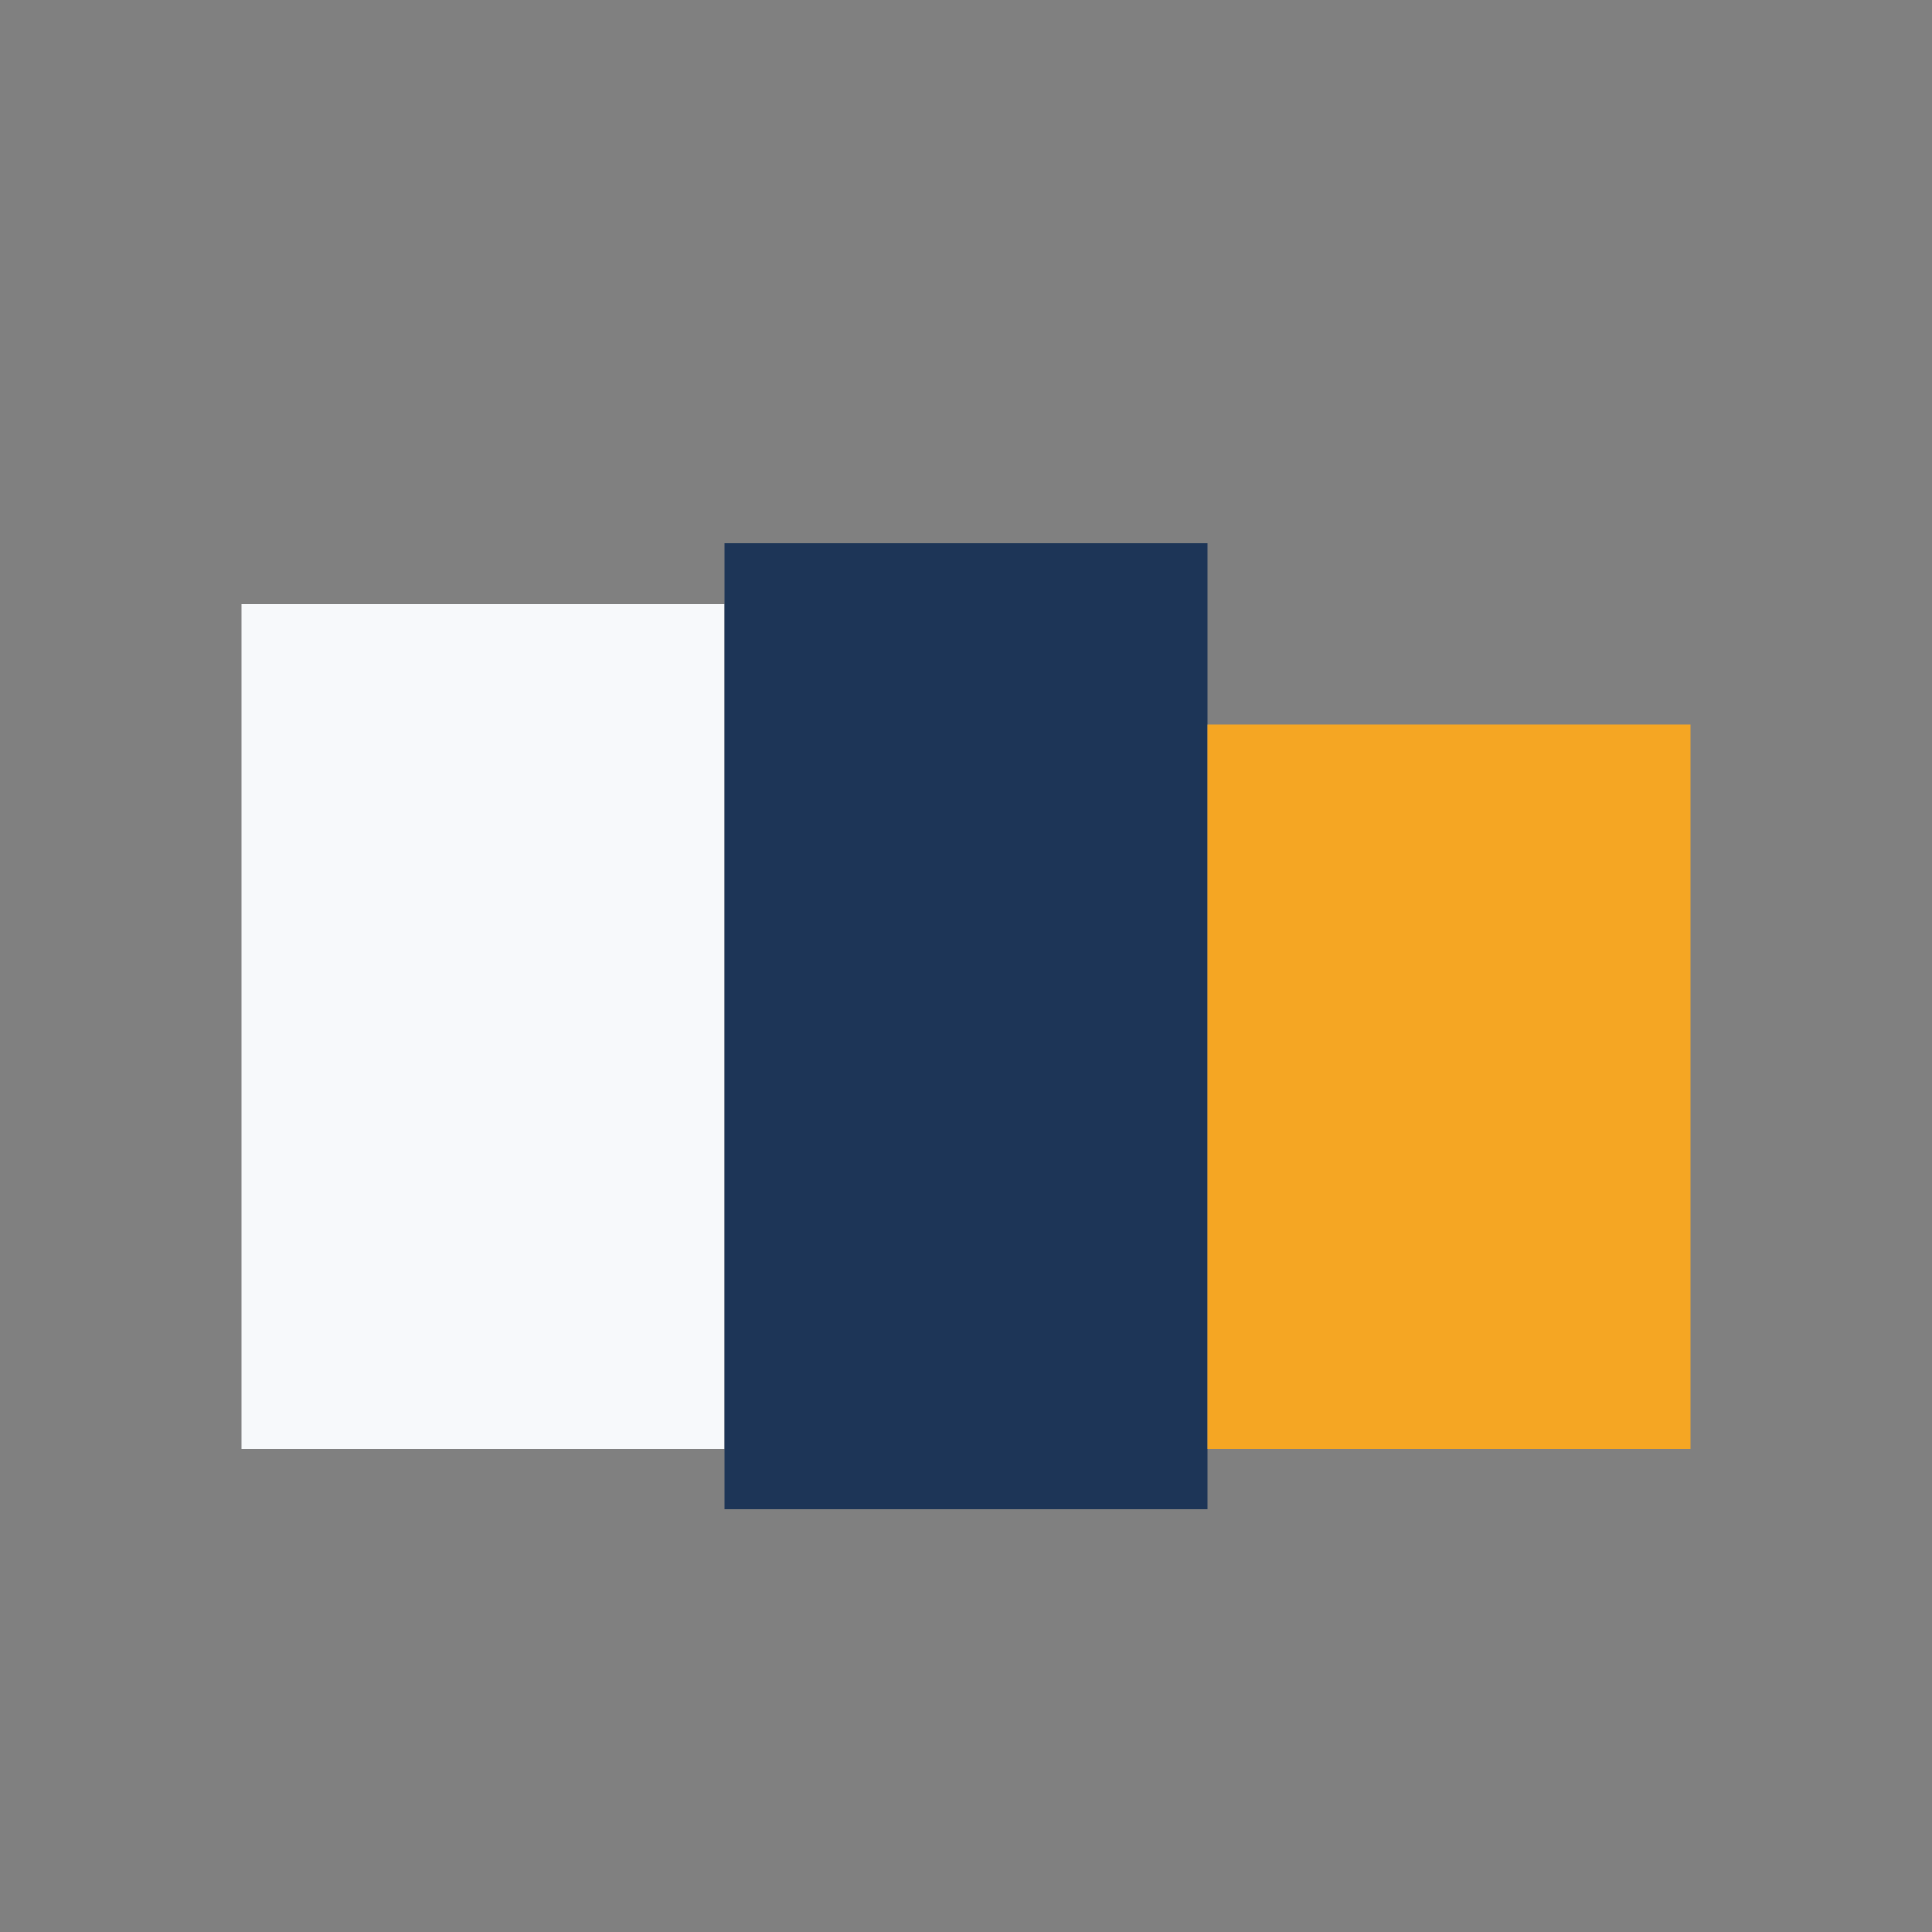 <?xml version="1.0" encoding="UTF-8"?>
<svg xmlns="http://www.w3.org/2000/svg" width="32" height="32" viewBox="0 0 32 32"><rect x="0" y="0" width="32" height="32" fill="#808080" stroke="none"/><rect x="4" y="10" width="8" height="14" fill="#F7F9FB"/><rect x="12" y="9" width="8" height="16" fill="#1D3557"/><rect x="20" y="12" width="8" height="12" fill="#F5A623"/></svg>